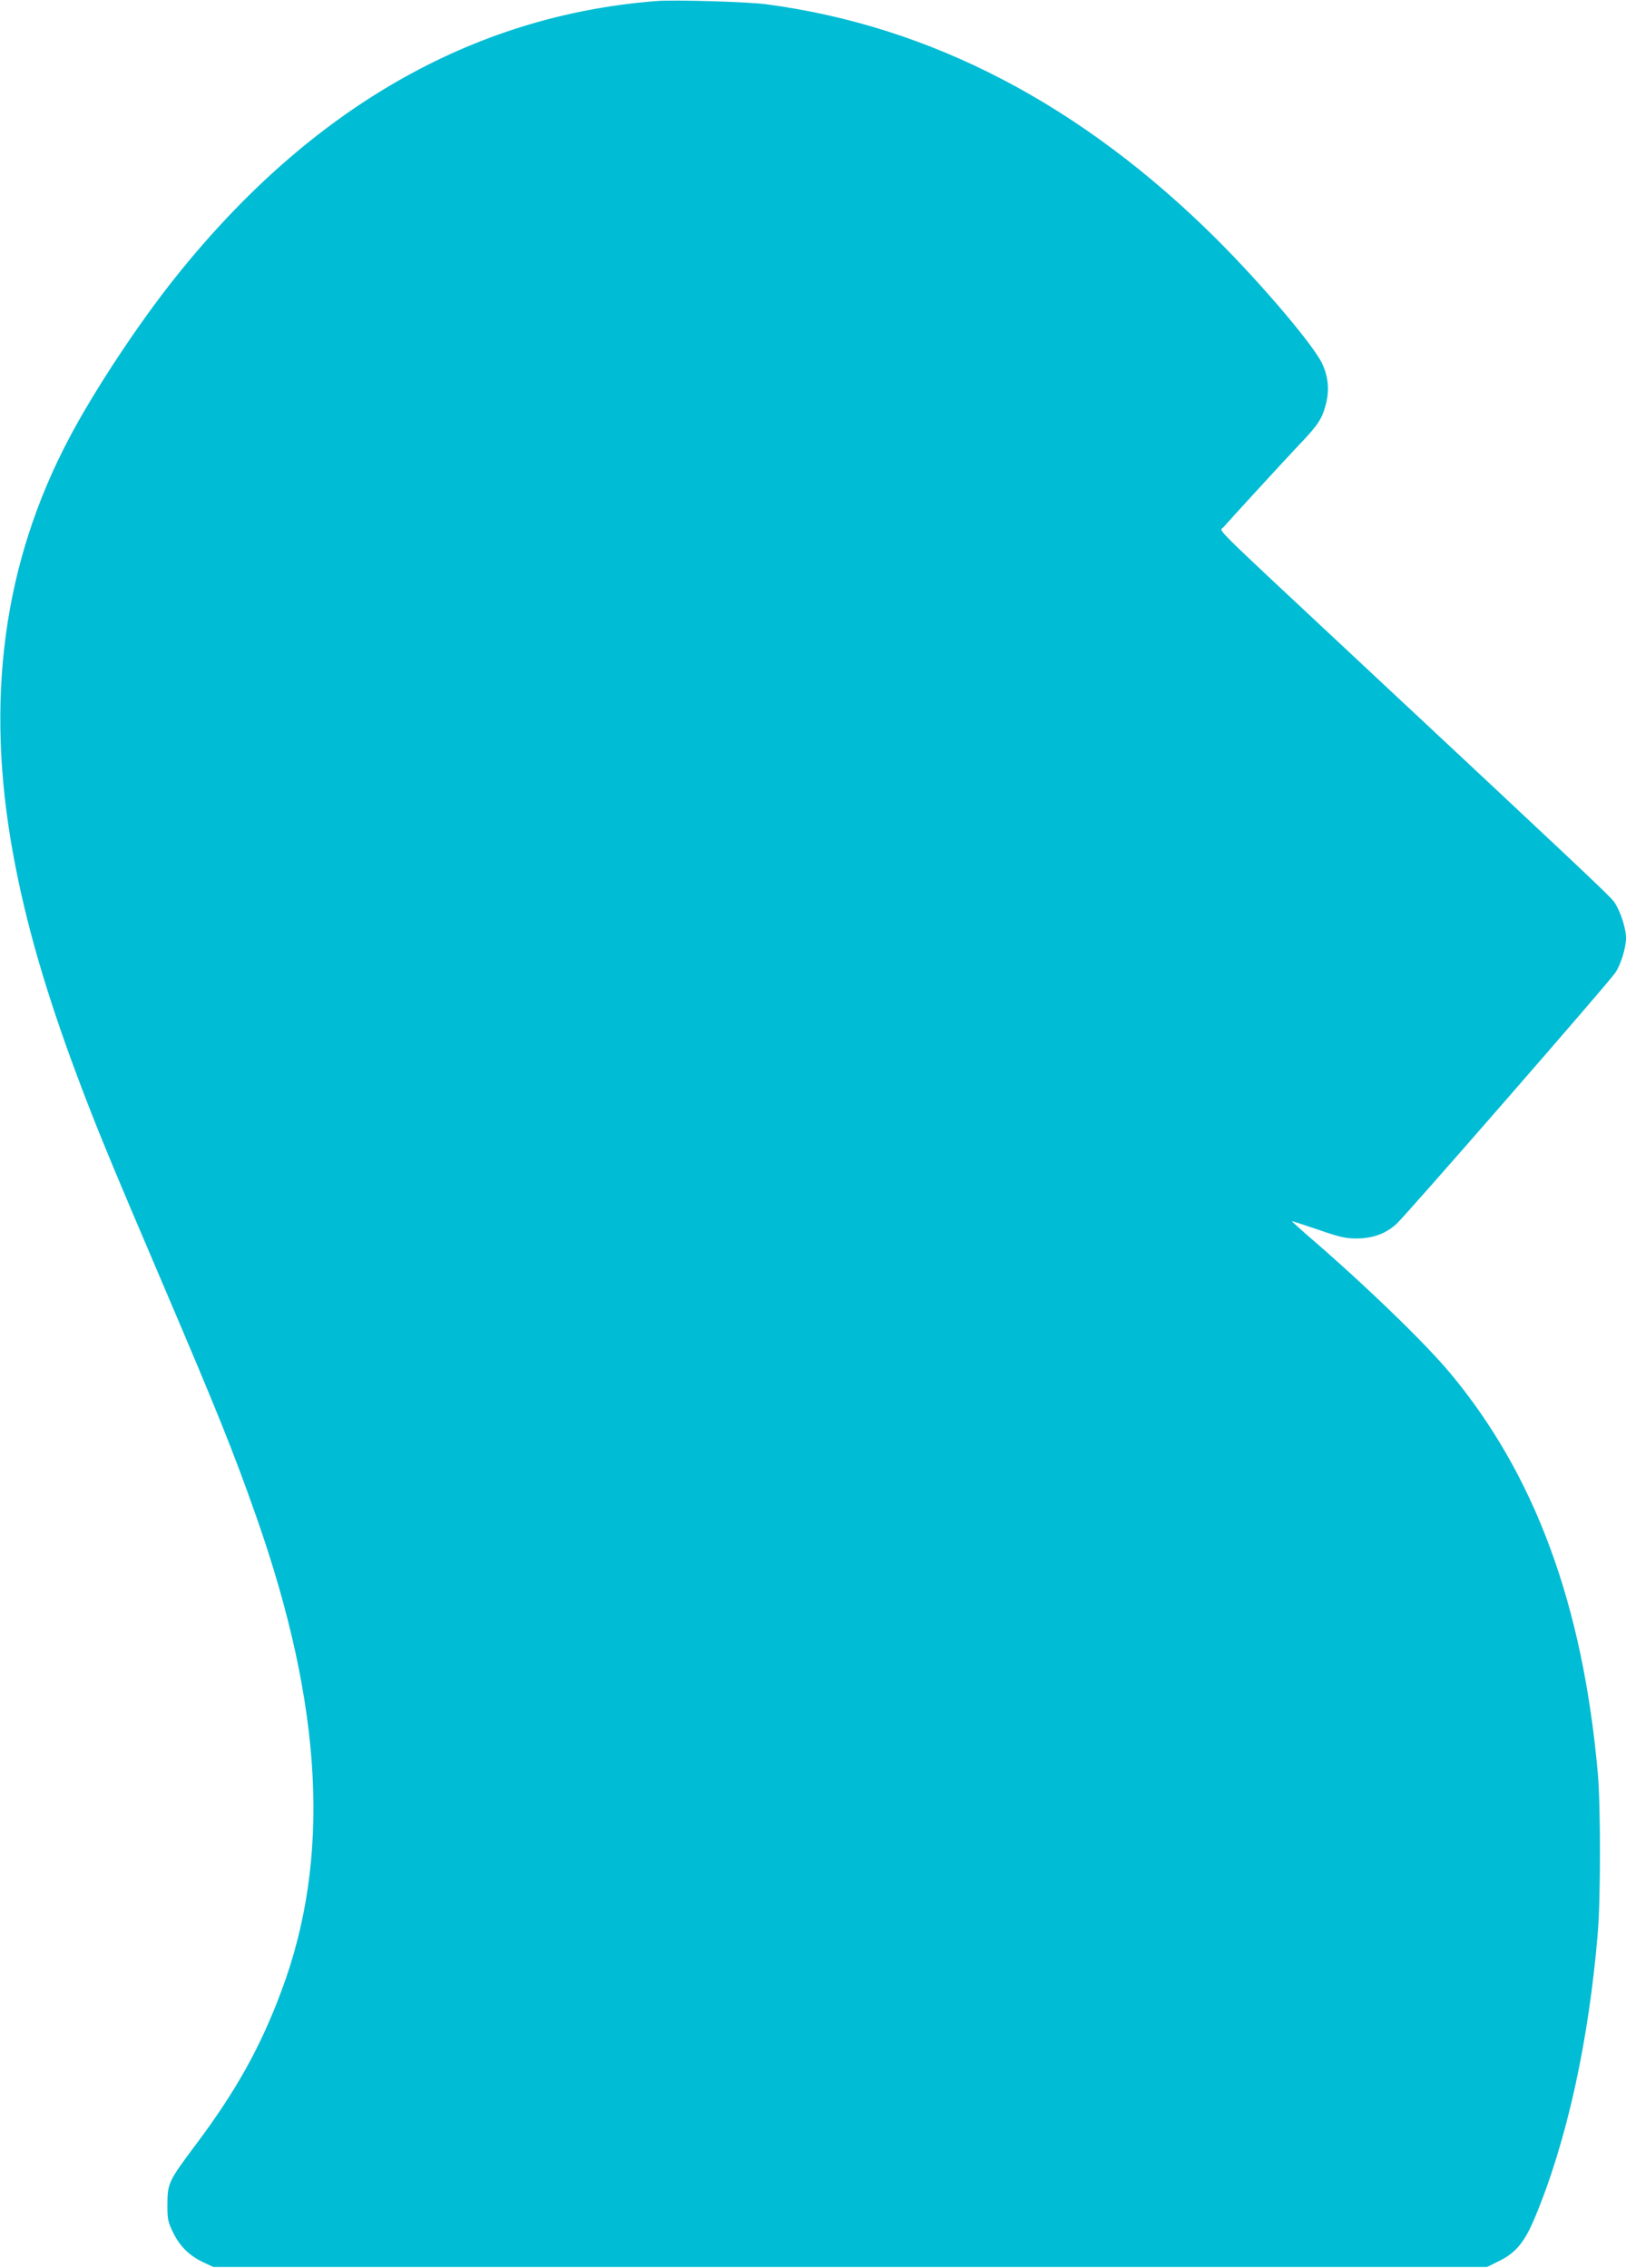 <?xml version="1.0" standalone="no"?>
<!DOCTYPE svg PUBLIC "-//W3C//DTD SVG 20010904//EN"
 "http://www.w3.org/TR/2001/REC-SVG-20010904/DTD/svg10.dtd">
<svg version="1.0" xmlns="http://www.w3.org/2000/svg"
 width="918pt" height="1280pt" viewBox="0 0 918 1280"
 preserveAspectRatio="xMidYMid meet">
<g transform="translate(0,1280) scale(0.1,-0.1)"
fill="#00bcd4" stroke="none">
<path d="M3705 12794 c-1038 -81 -1953 -606 -2712 -1556 -209 -261 -457 -636
-601 -908 -374 -706 -478 -1481 -317 -2355 71 -388 187 -786 367 -1265 101
-269 190 -485 470 -1140 316 -740 402 -953 535 -1330 377 -1072 423 -1929 141
-2679 -118 -316 -255 -562 -483 -866 -153 -204 -159 -217 -160 -335 0 -88 3
-100 33 -162 38 -77 92 -130 171 -167 l56 -26 3595 0 3595 0 67 33 c95 46 145
107 201 240 181 429 307 999 358 1617 16 191 16 719 0 895 -85 957 -356 1689
-837 2264 -145 173 -488 504 -811 781 -44 39 -80 71 -79 72 2 2 67 -20 147
-47 121 -42 156 -50 216 -50 91 0 165 26 226 81 48 42 1194 1357 1236 1418 31
45 61 141 61 197 0 57 -34 158 -68 205 -26 35 -181 181 -1452 1368 -852 796
-774 719 -753 745 37 43 342 375 428 466 108 113 129 146 151 230 20 78 13
153 -20 225 -46 102 -338 446 -592 700 -765 763 -1617 1208 -2549 1331 -106
14 -518 26 -620 18z"/>
</g>
</svg>
